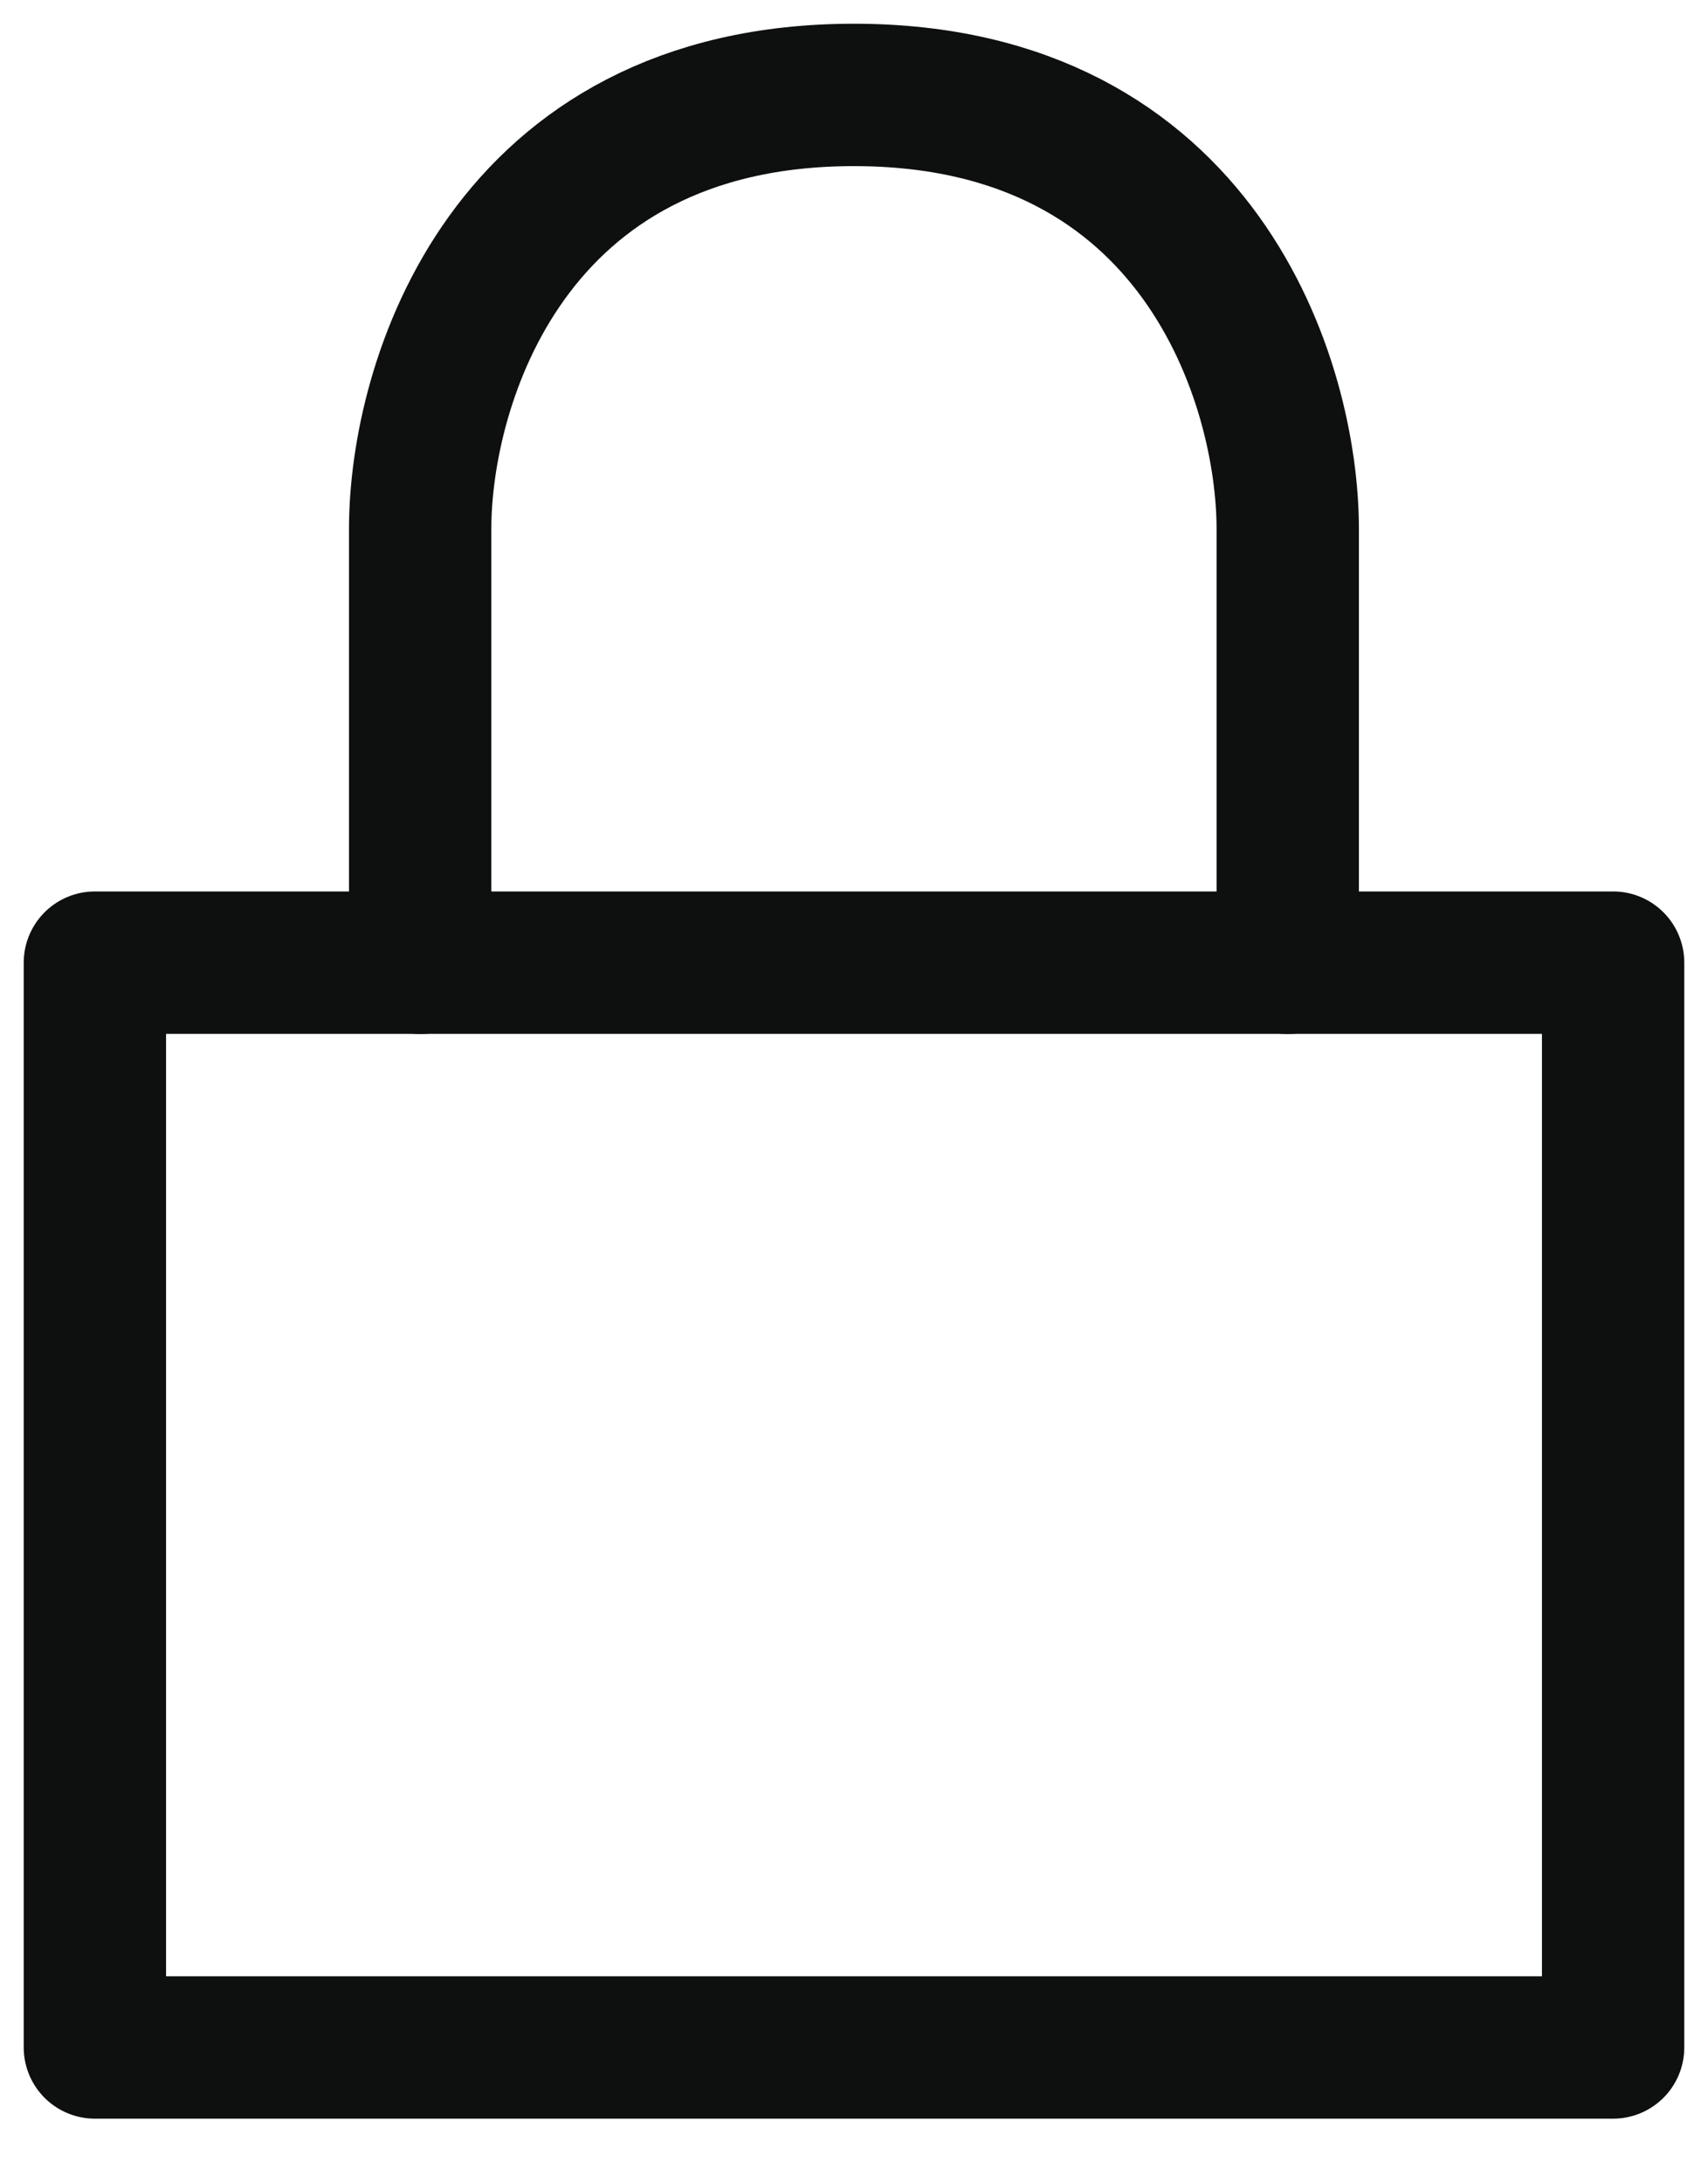 <svg width="18" height="23" viewBox="0 0 18 23" fill="none" xmlns="http://www.w3.org/2000/svg">
<path d="M4.428 10.143V5.571C4.428 4.048 5.342 1 8.999 1C12.656 1 13.571 4.048 13.571 5.571V10.143" stroke="#0E1010" stroke-width="1.5" stroke-linecap="round" stroke-linejoin="round"/>
<path d="M17 21.569H1V10.141H4.429H13.571H17V21.569Z" stroke="#0E1010" stroke-width="1.5" stroke-linecap="round" stroke-linejoin="round"/>
</svg>
